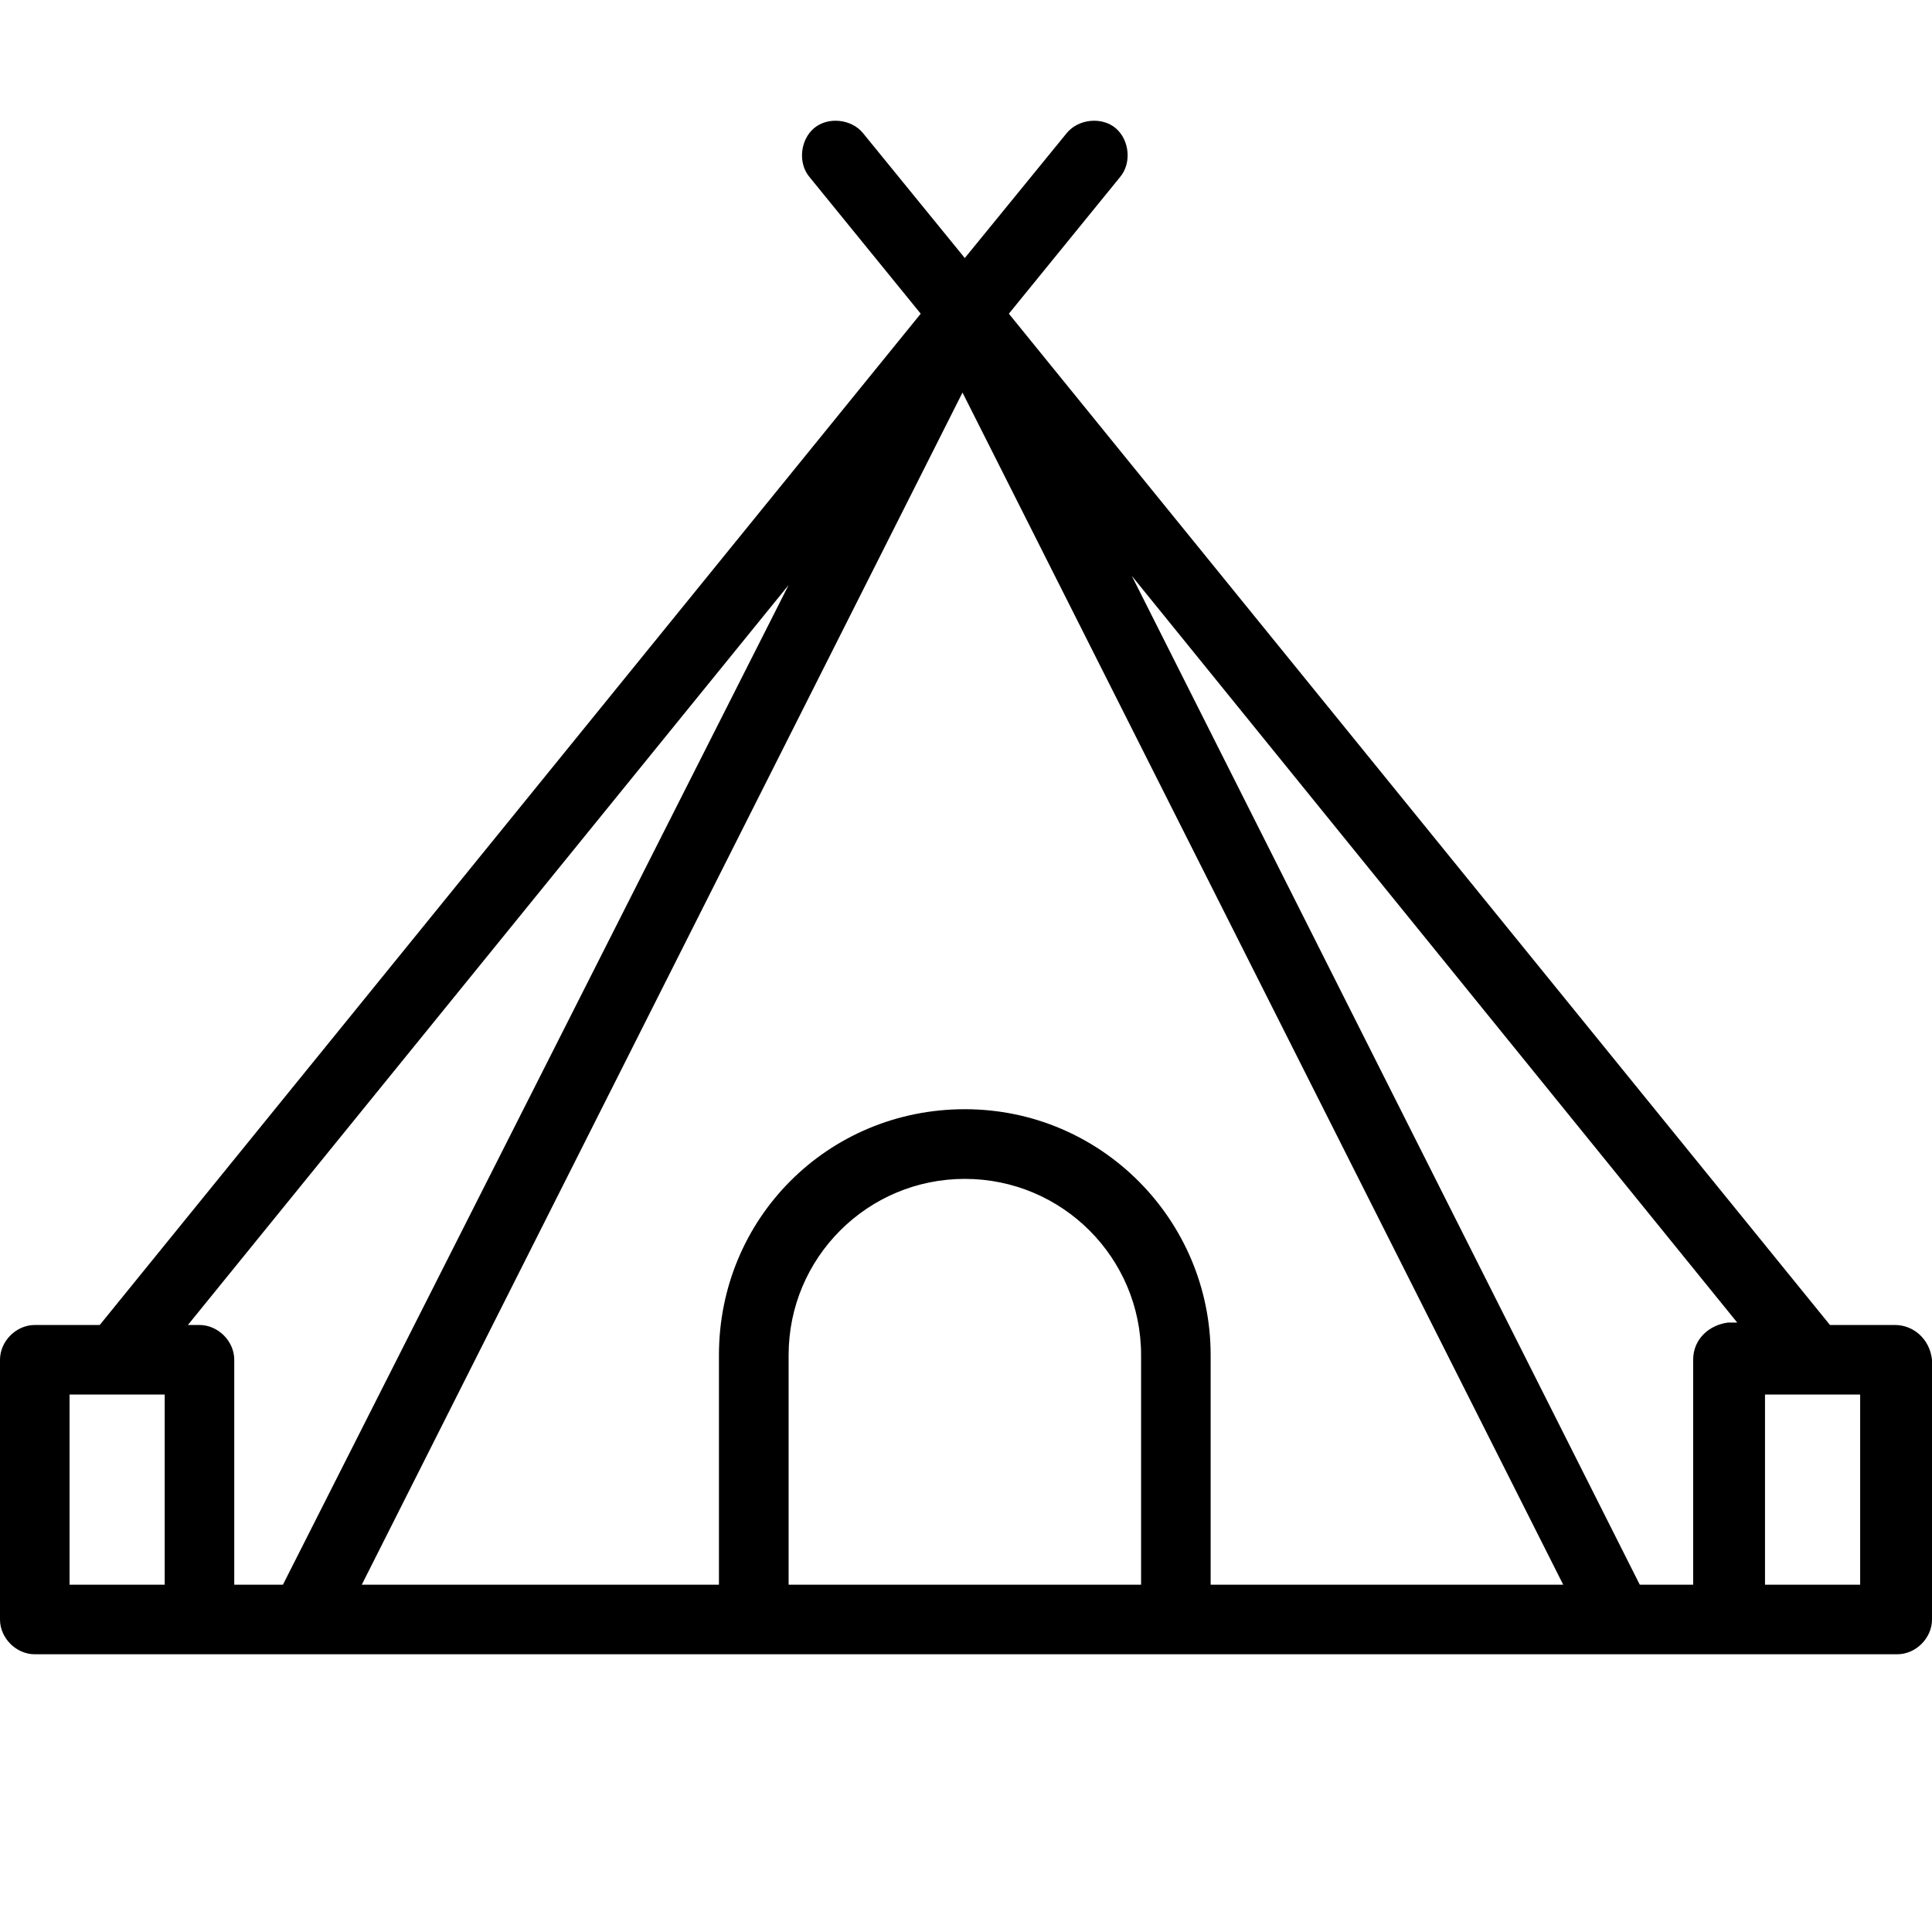 <svg width="16" height="16" viewBox="0 0 16 16" fill="none" xmlns="http://www.w3.org/2000/svg">
<rect width="16" height="16" fill="white"/>
<path d="M15.693 10.973H15.155L8.355 2.598L9.277 1.465C9.373 1.35 9.354 1.158 9.239 1.061C9.124 0.965 8.932 0.985 8.836 1.1L7.99 2.137L7.145 1.1C7.049 0.985 6.857 0.965 6.742 1.061C6.627 1.158 6.607 1.35 6.703 1.465L7.625 2.598L0.826 10.973H0.288C0.134 10.973 0 11.107 0 11.261V13.412C0 13.566 0.134 13.7 0.288 13.7H0.96H1.671H2.535H6.262H9.758H13.445H14.348H15.001H15.712C15.866 13.7 16 13.566 16 13.412V11.261C15.981 11.088 15.846 10.973 15.693 10.973ZM14.022 11.261V13.124H13.58L9.373 4.769L14.387 10.953H14.31C14.156 10.973 14.022 11.088 14.022 11.261ZM6.531 4.845L2.343 13.124H1.94V11.261C1.94 11.107 1.806 10.973 1.652 10.973H1.556L6.531 4.845ZM0.96 13.124H0.576V11.549H1.364V13.124H0.96ZM6.531 13.124V11.222C6.531 10.416 7.184 9.763 7.99 9.763C8.797 9.763 9.45 10.416 9.45 11.222V13.124H6.531ZM10.026 13.124V11.222C10.026 10.108 9.124 9.186 7.99 9.186C6.857 9.186 5.954 10.089 5.954 11.222V13.124H2.996L7.971 3.251L12.946 13.124H10.026ZM15.405 13.124H14.982H14.617V11.549H15.405V13.124Z" fill="black"/>
</svg>
